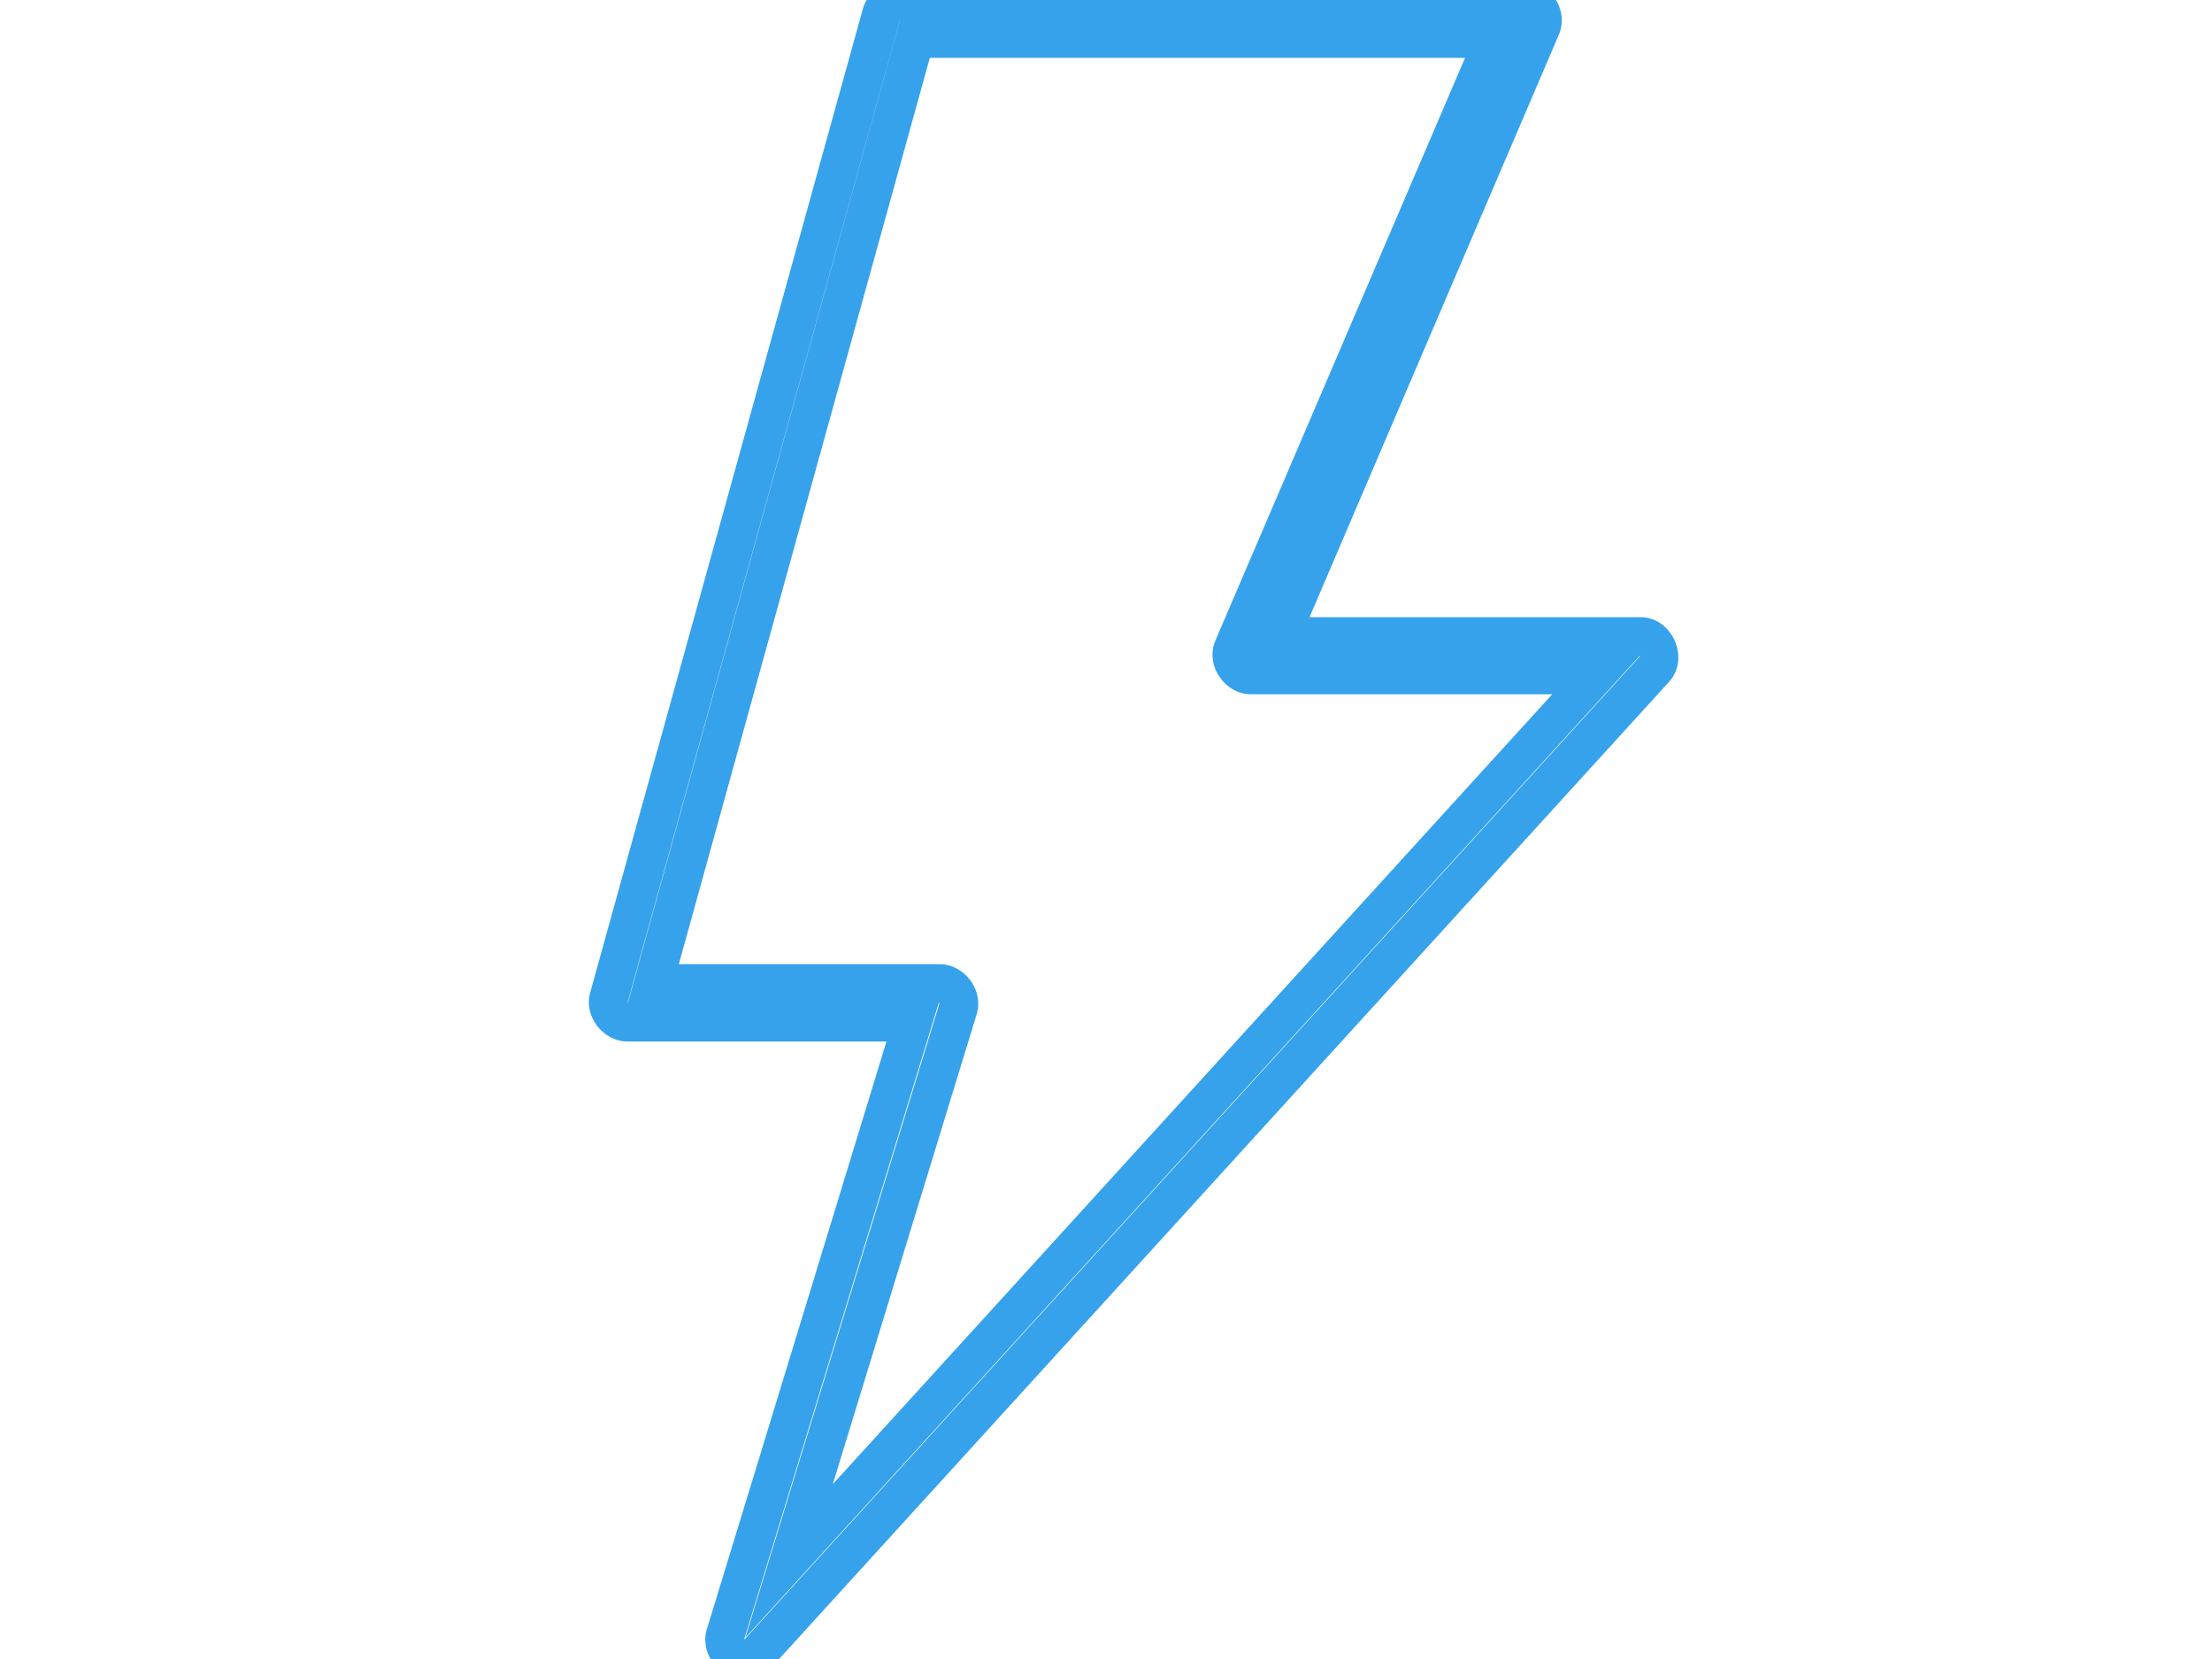 <svg height="30" viewBox="0 0 40 30" width="40" xmlns="http://www.w3.org/2000/svg"><path d="m16.03 18.834-4.674-0c-.453.004-.808-.462-.682-.89l4.93-17.786c.071-.255.288-.453.549-.501l.064-.006h6.778c2.279 0 2.279 0 4.564 0.0.472.01.814.525.634.967l-4.512 10.542 5.986 0c.567.003.9.732.521 1.163l-16.186 17.772c-.211.259-.597.333-.889.17-.294-.164-.432-.533-.322-.831zm.247-18.484-4.93 17.786c.005-.018.018-.003.006-.002h5.623l-.138.452-3.382 11.062c.004-.002.011-.006.016-.011l16.191-17.778c.001-0.0.001-0.0.002-0h-.002l.001-.001c-0.0 0-.001.001-.001.001h-7.043l.209-.488 4.717-11.021zm-4.002 17.086 4.709 0c.453-.004.808.462.679.899l-2.603 8.503 13.009-14.283-5.45-0c-.484-.004-.834-.542-.638-.978l4.512-10.531h-9.679zm17.378-5.58-16.175 17.759.456-1.491 3.058-9.991c-.005.018-.018.003-.006.002h-5.632l4.926-17.789h11.273l-.209.488-4.722 11.021z" fill="#36a2eb"/></svg>